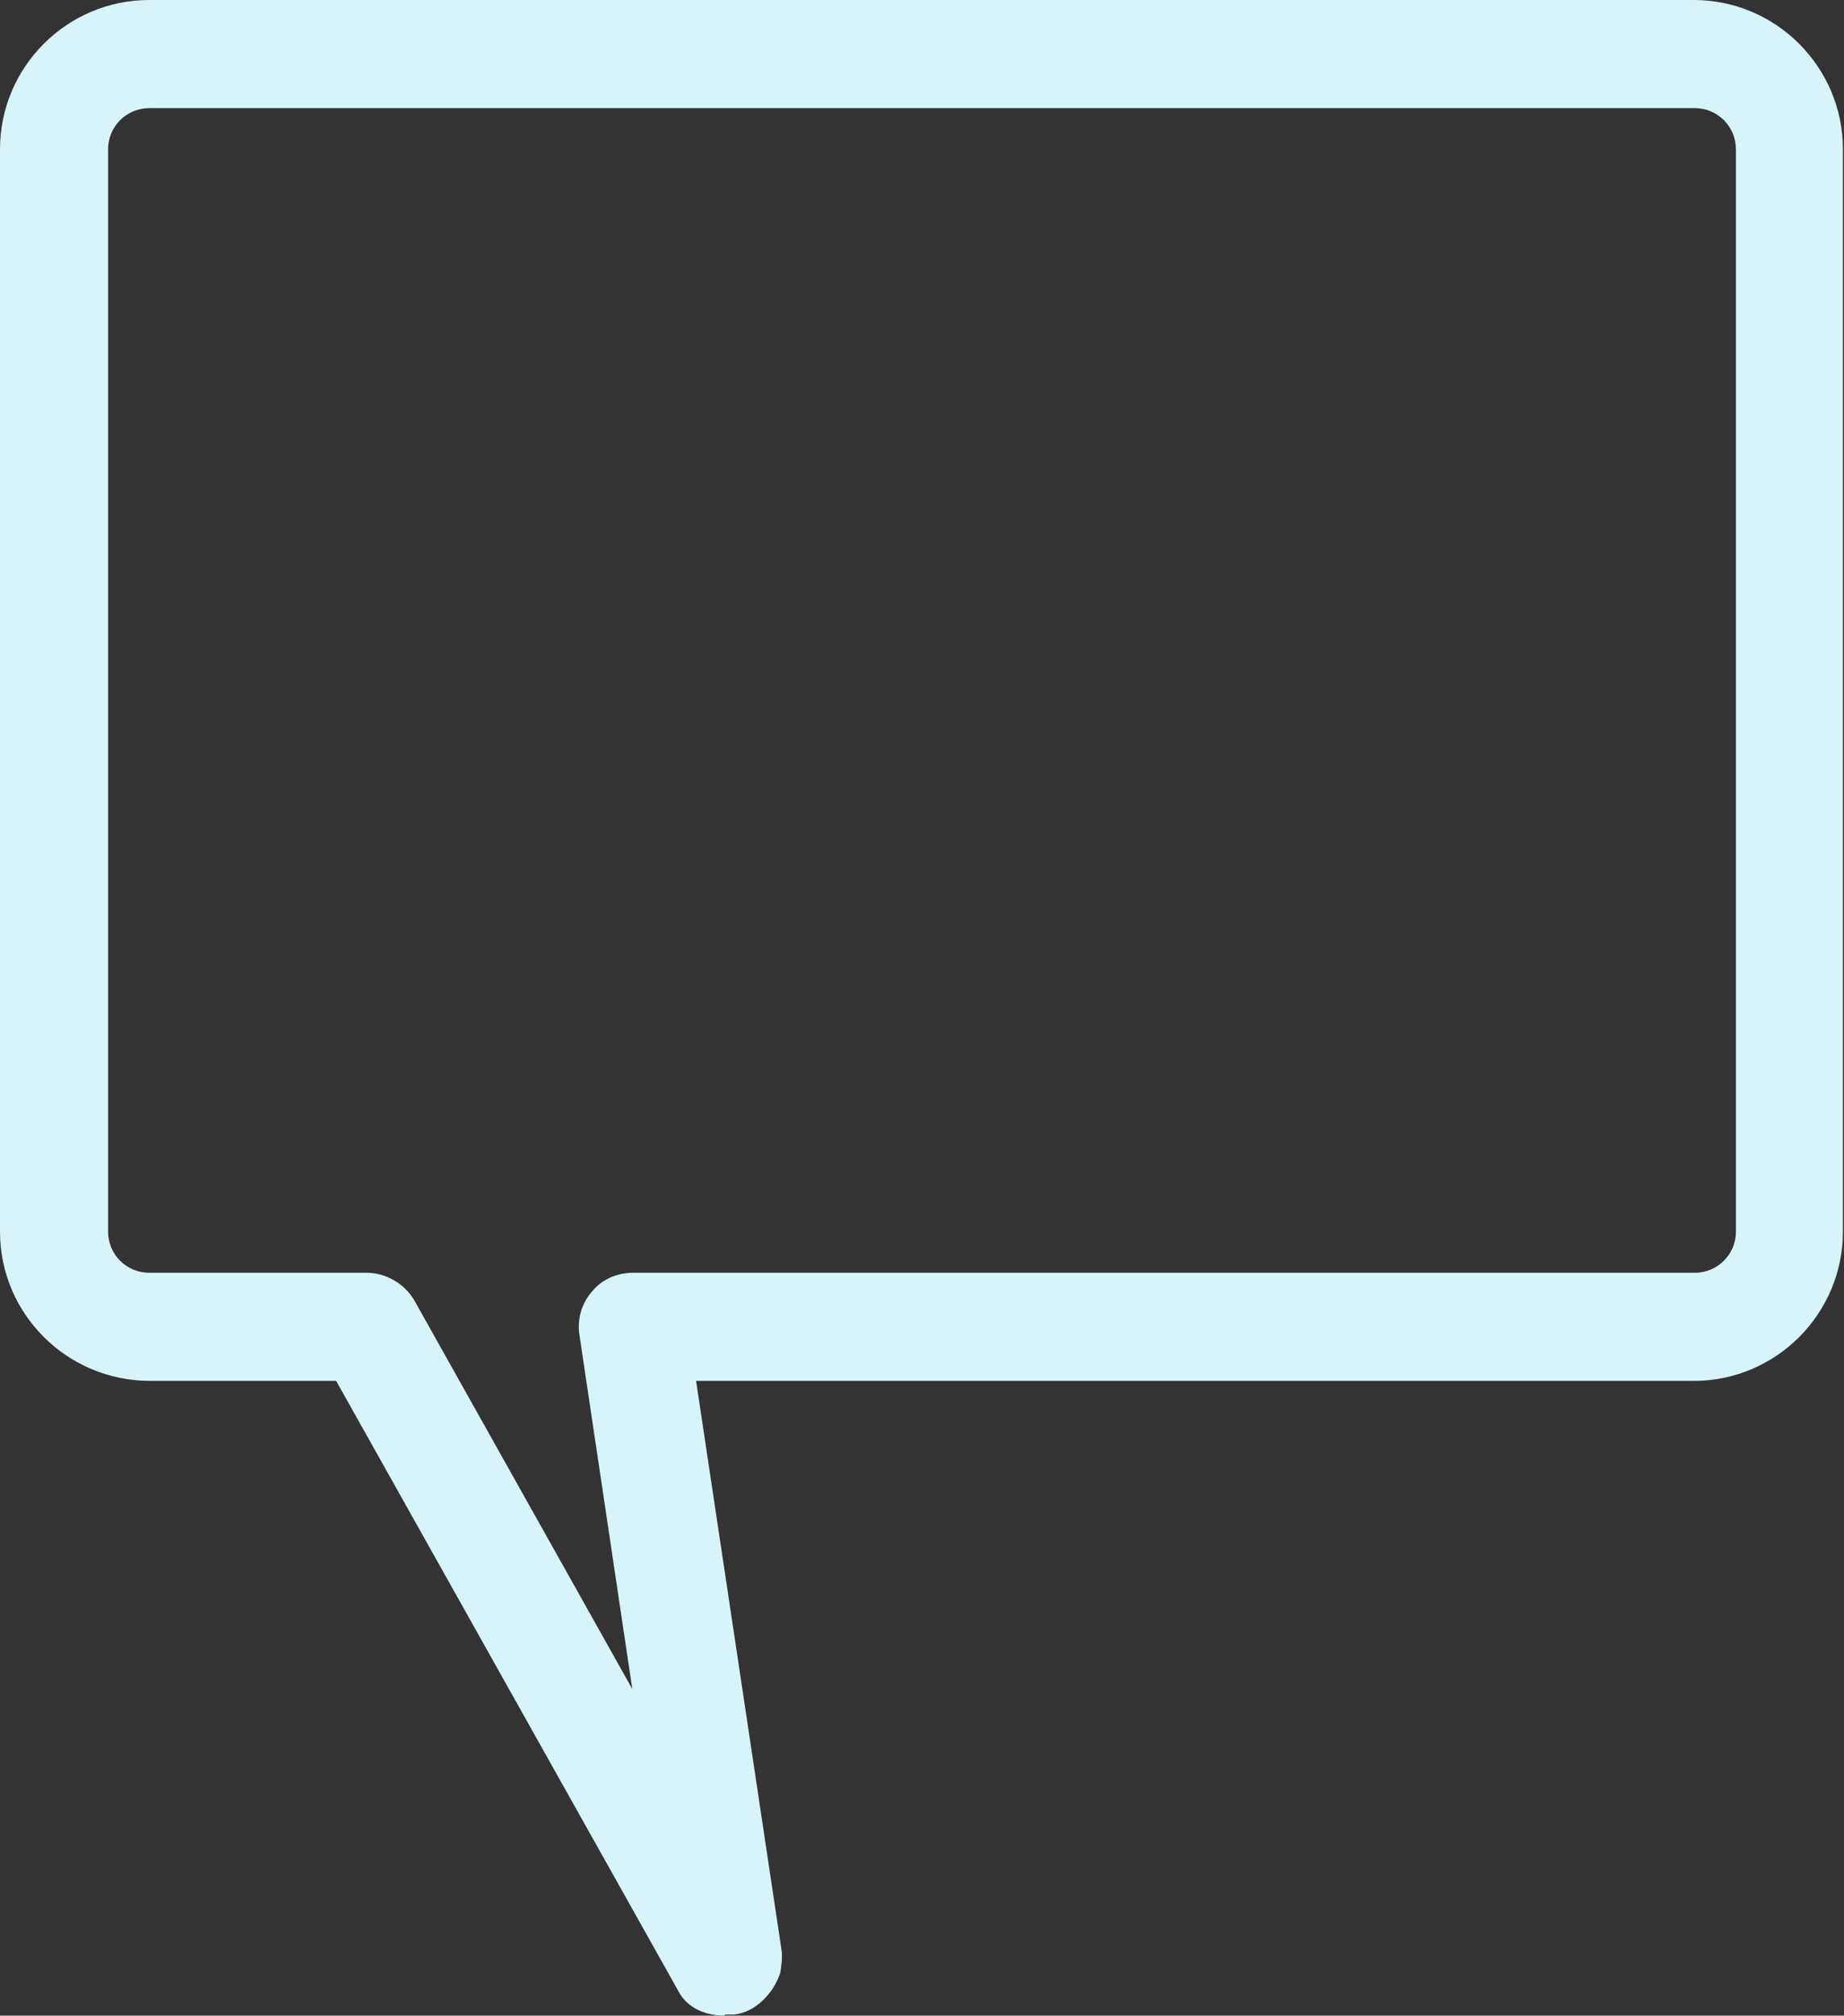 <?xml version="1.0" encoding="UTF-8"?> <svg xmlns="http://www.w3.org/2000/svg" viewBox="0 0 17.06 18.64"><rect x="0" y="0" width="17.06" height="18.64" fill="#333333" stroke="none"/><defs><style> .cls-1 { fill: #d7f5f9; } .cls-2 { isolation: isolate; } .cls-3 { mix-blend-mode: multiply; } </style></defs><g class="cls-2"><g id="Layer_1" data-name="Layer 1"><g class="cls-3"><path class="cls-1" d="M6.7,18.64c-.17,0-.34-.07-.42-.22l-3.17-5.65h-1.72C.62,12.77,0,12.15,0,11.39V1.38C0,.62.62,0,1.38,0h14.29c.76,0,1.38.62,1.38,1.38v10.01c0,.76-.62,1.38-1.38,1.38H6.44l.79,5.26c.01.07,0,.14-.01.21-.06.19-.23.37-.43.39-.03,0-.05,0-.08,0ZM1.38,1c-.21,0-.38.17-.38.38v10.01c0,.21.17.38.38.38h2.01c.18,0,.35.1.44.25l2.02,3.6-.49-3.28c-.02-.14.02-.29.12-.4.09-.11.23-.17.38-.17h9.82c.21,0,.38-.17.38-.38V1.38c0-.21-.17-.38-.38-.38H1.38Z"></path></g></g></g></svg> 
